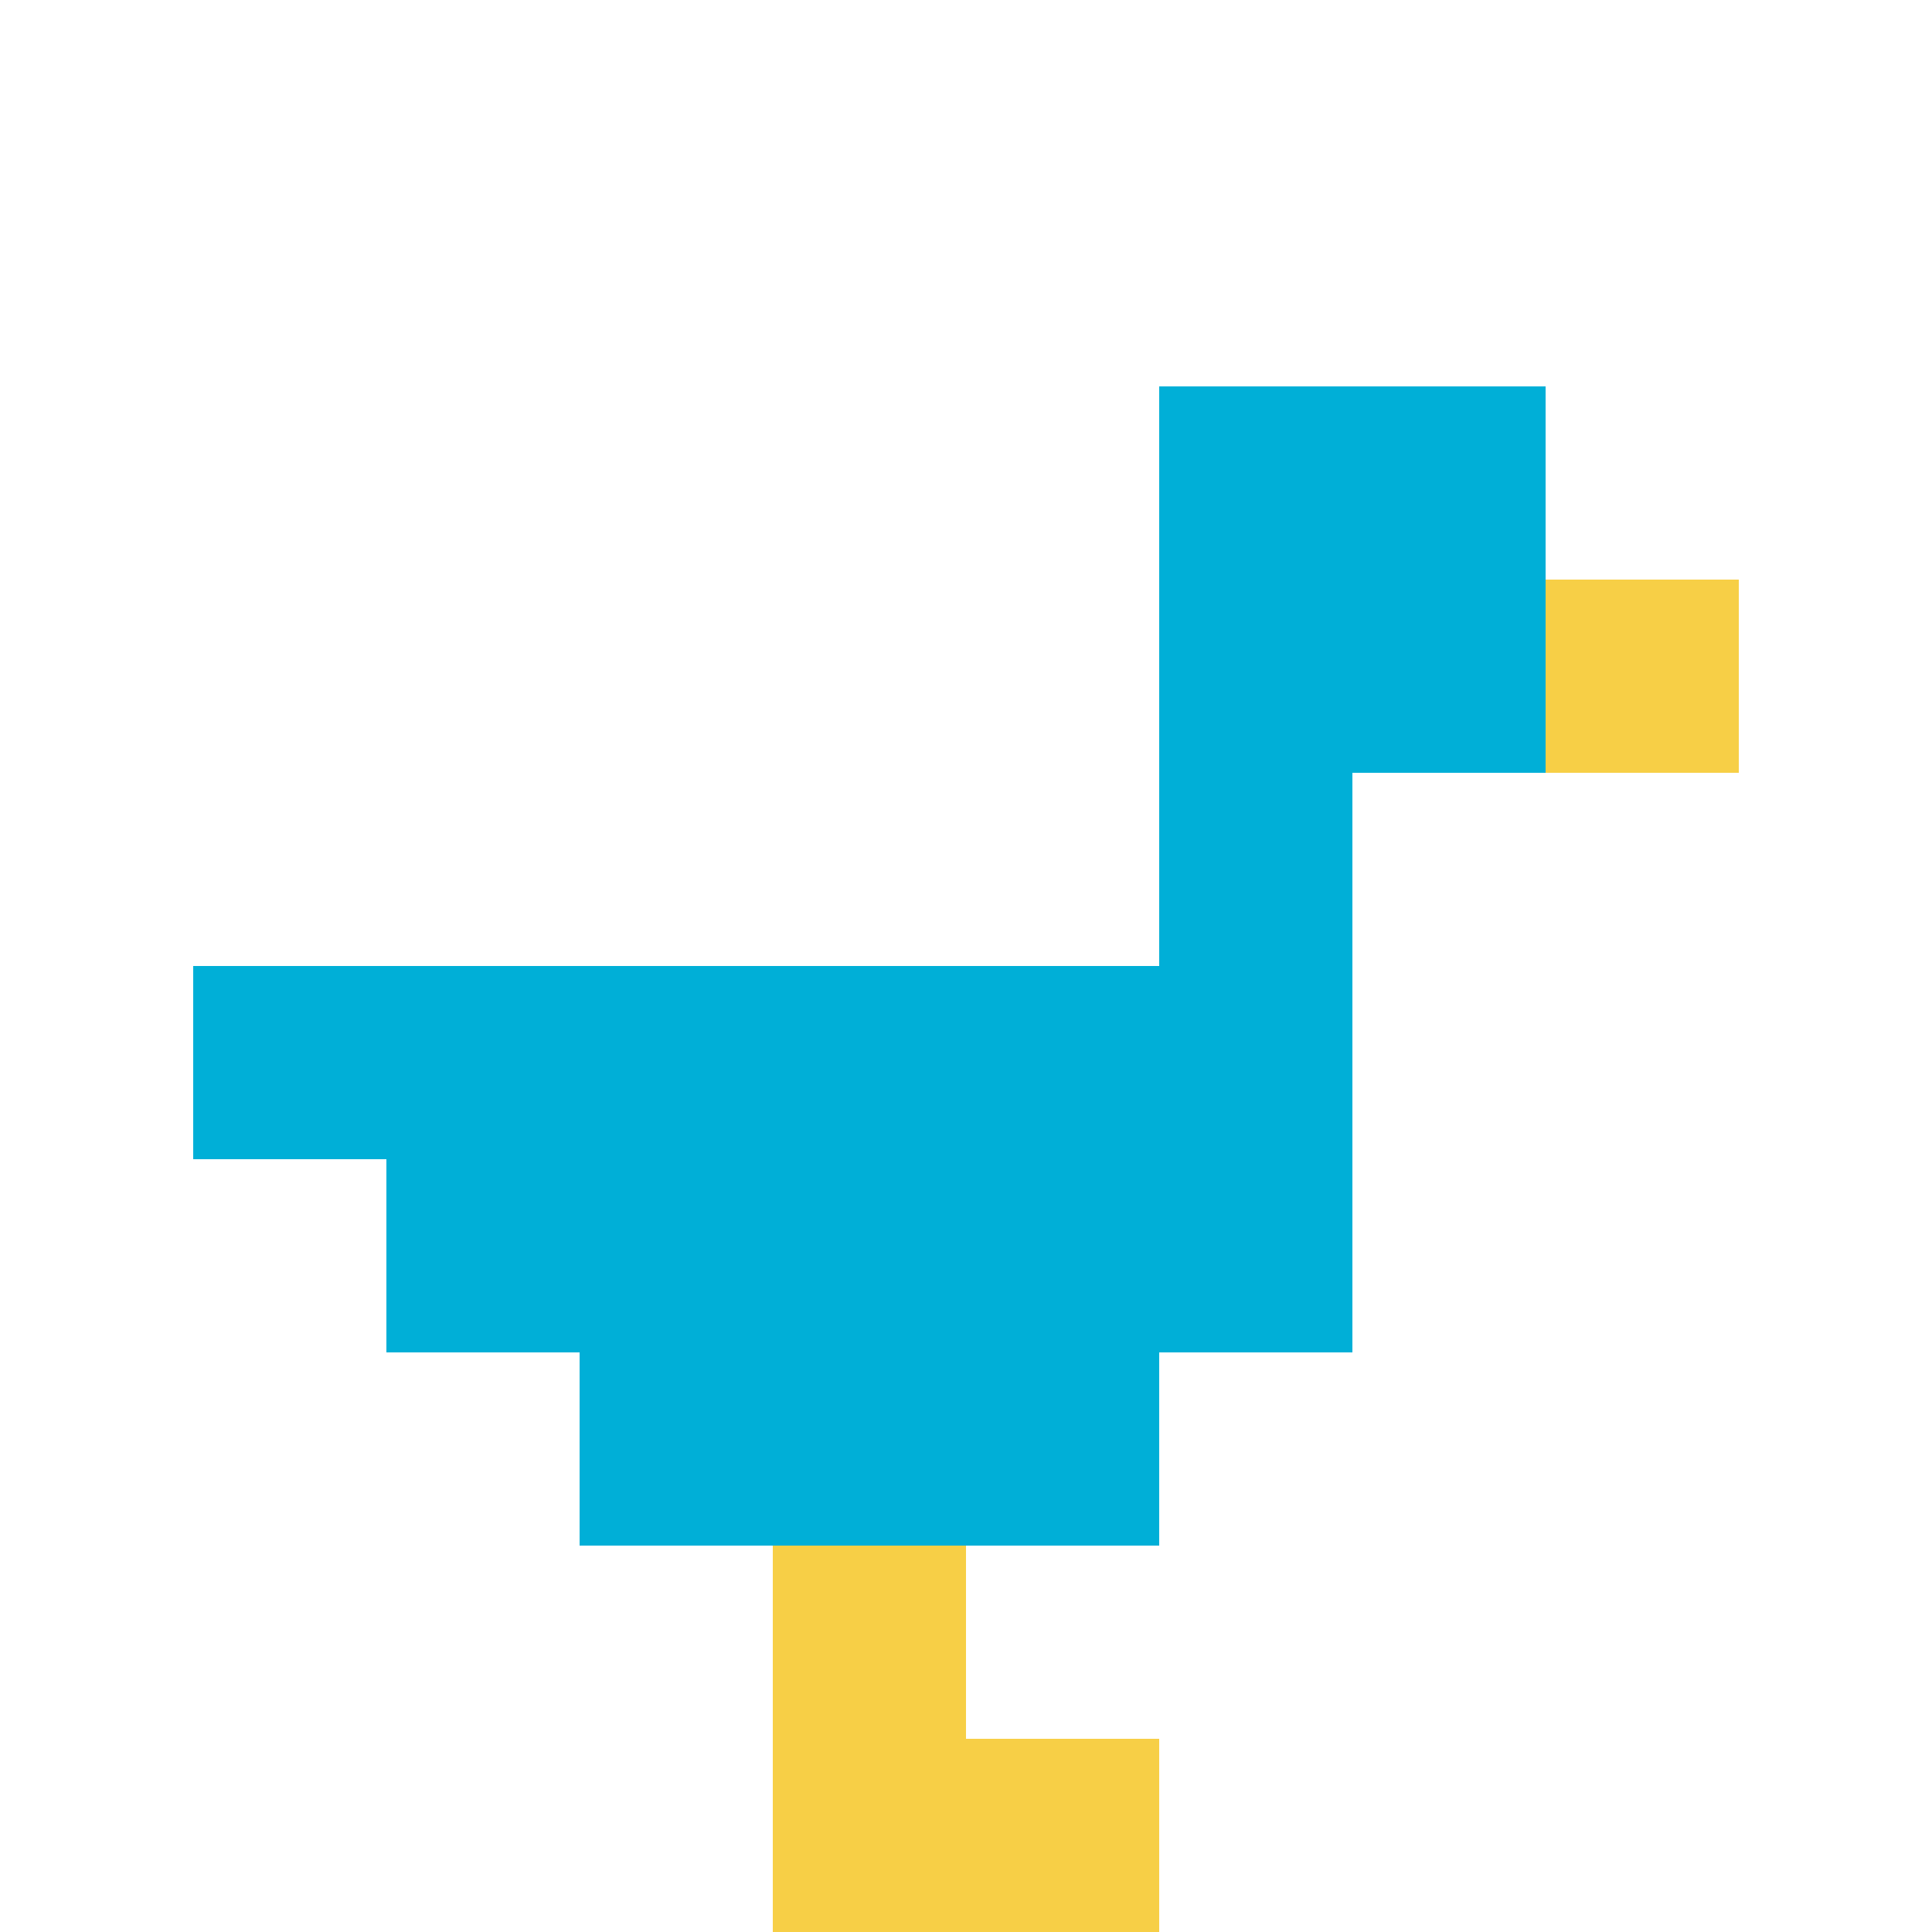 <svg xmlns="http://www.w3.org/2000/svg" version="1.1" width="811" height="811"><title>'goose-pfp-29395' by Dmitri Cherniak</title><desc>seed=29395
backgroundColor=#ffffff
padding=20
innerPadding=0
timeout=500
dimension=1
border=false
Save=function(){return n.handleSave()}
frame=40

Rendered at Sun Sep 15 2024 22:53:16 GMT+0800 (新加坡标准时间)
Generated in &lt;1ms
</desc><defs></defs><rect width="100%" height="100%" fill="#ffffff"></rect><g><g id="0-0"><rect x="0" y="0" height="811" width="811" fill="#ffffff"></rect><g><rect id="0-0-6-2-2-2" x="486.6" y="162.2" width="162.2" height="162.2" fill="#00AFD7"></rect><rect id="0-0-6-2-1-4" x="486.6" y="162.2" width="81.1" height="324.4" fill="#00AFD7"></rect><rect id="0-0-1-5-5-1" x="81.1" y="405.5" width="405.5" height="81.1" fill="#00AFD7"></rect><rect id="0-0-2-5-5-2" x="162.2" y="405.5" width="405.5" height="162.2" fill="#00AFD7"></rect><rect id="0-0-3-5-3-3" x="243.3" y="405.5" width="243.3" height="243.3" fill="#00AFD7"></rect><rect id="0-0-8-3-1-1" x="648.8" y="243.3" width="81.1" height="81.1" fill="#F7CF46"></rect><rect id="0-0-4-8-1-2" x="324.4" y="648.8" width="81.1" height="162.2" fill="#F7CF46"></rect><rect id="0-0-4-9-2-1" x="324.4" y="729.9" width="162.2" height="81.1" fill="#F7CF46"></rect></g><rect x="0" y="0" stroke="white" stroke-width="0" height="811" width="811" fill="none"></rect></g></g></svg>